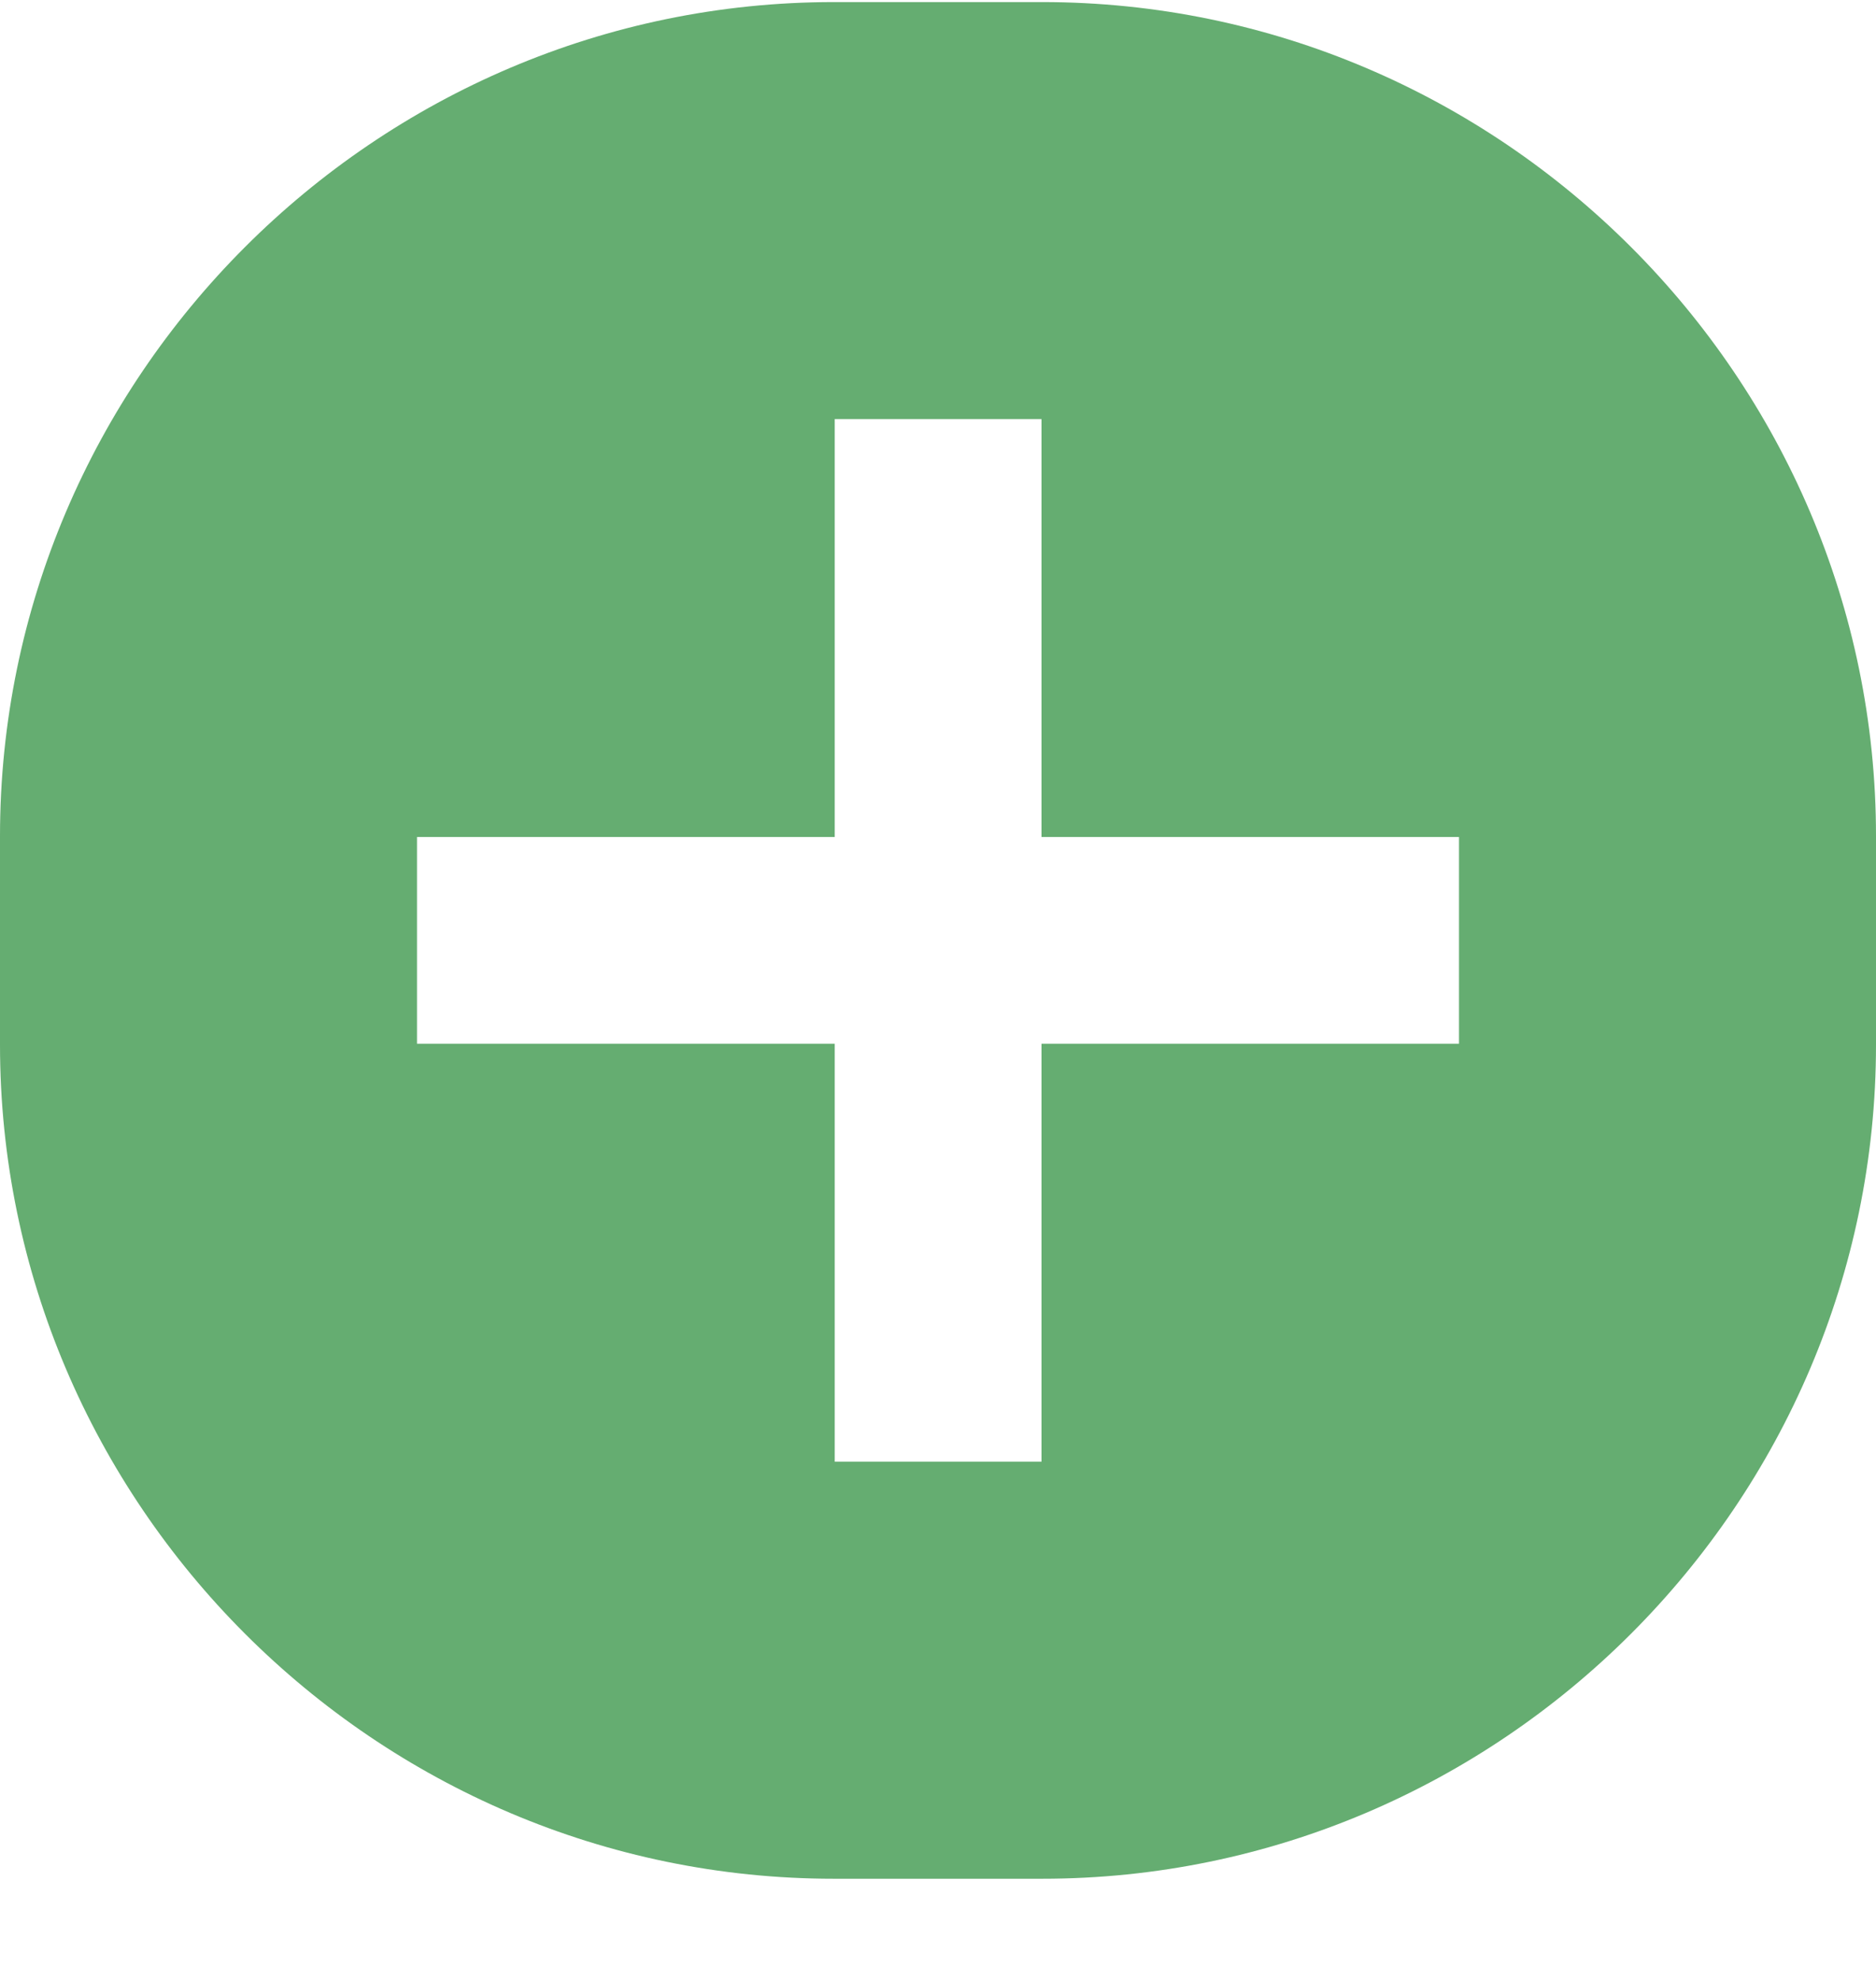 <svg width="18" height="19" viewBox="0 0 18 19" fill="none" xmlns="http://www.w3.org/2000/svg">
<path fill-rule="evenodd" clip-rule="evenodd" d="M13.999 10.011H9.993V14.02H8.009V10.011H4.001V8.028H8.009V4.02H9.993V8.028H13.999V10.011ZM10 0.02H8C3.601 0.02 -0 3.62 -0 8.02V10.02C-0 14.419 3.601 18.02 8 18.02H10C14.4 18.02 18 14.419 18 10.02V8.02C18 3.62 14.4 0.02 10 0.02V0.02Z" fill="#65AD71"/>
</svg>
